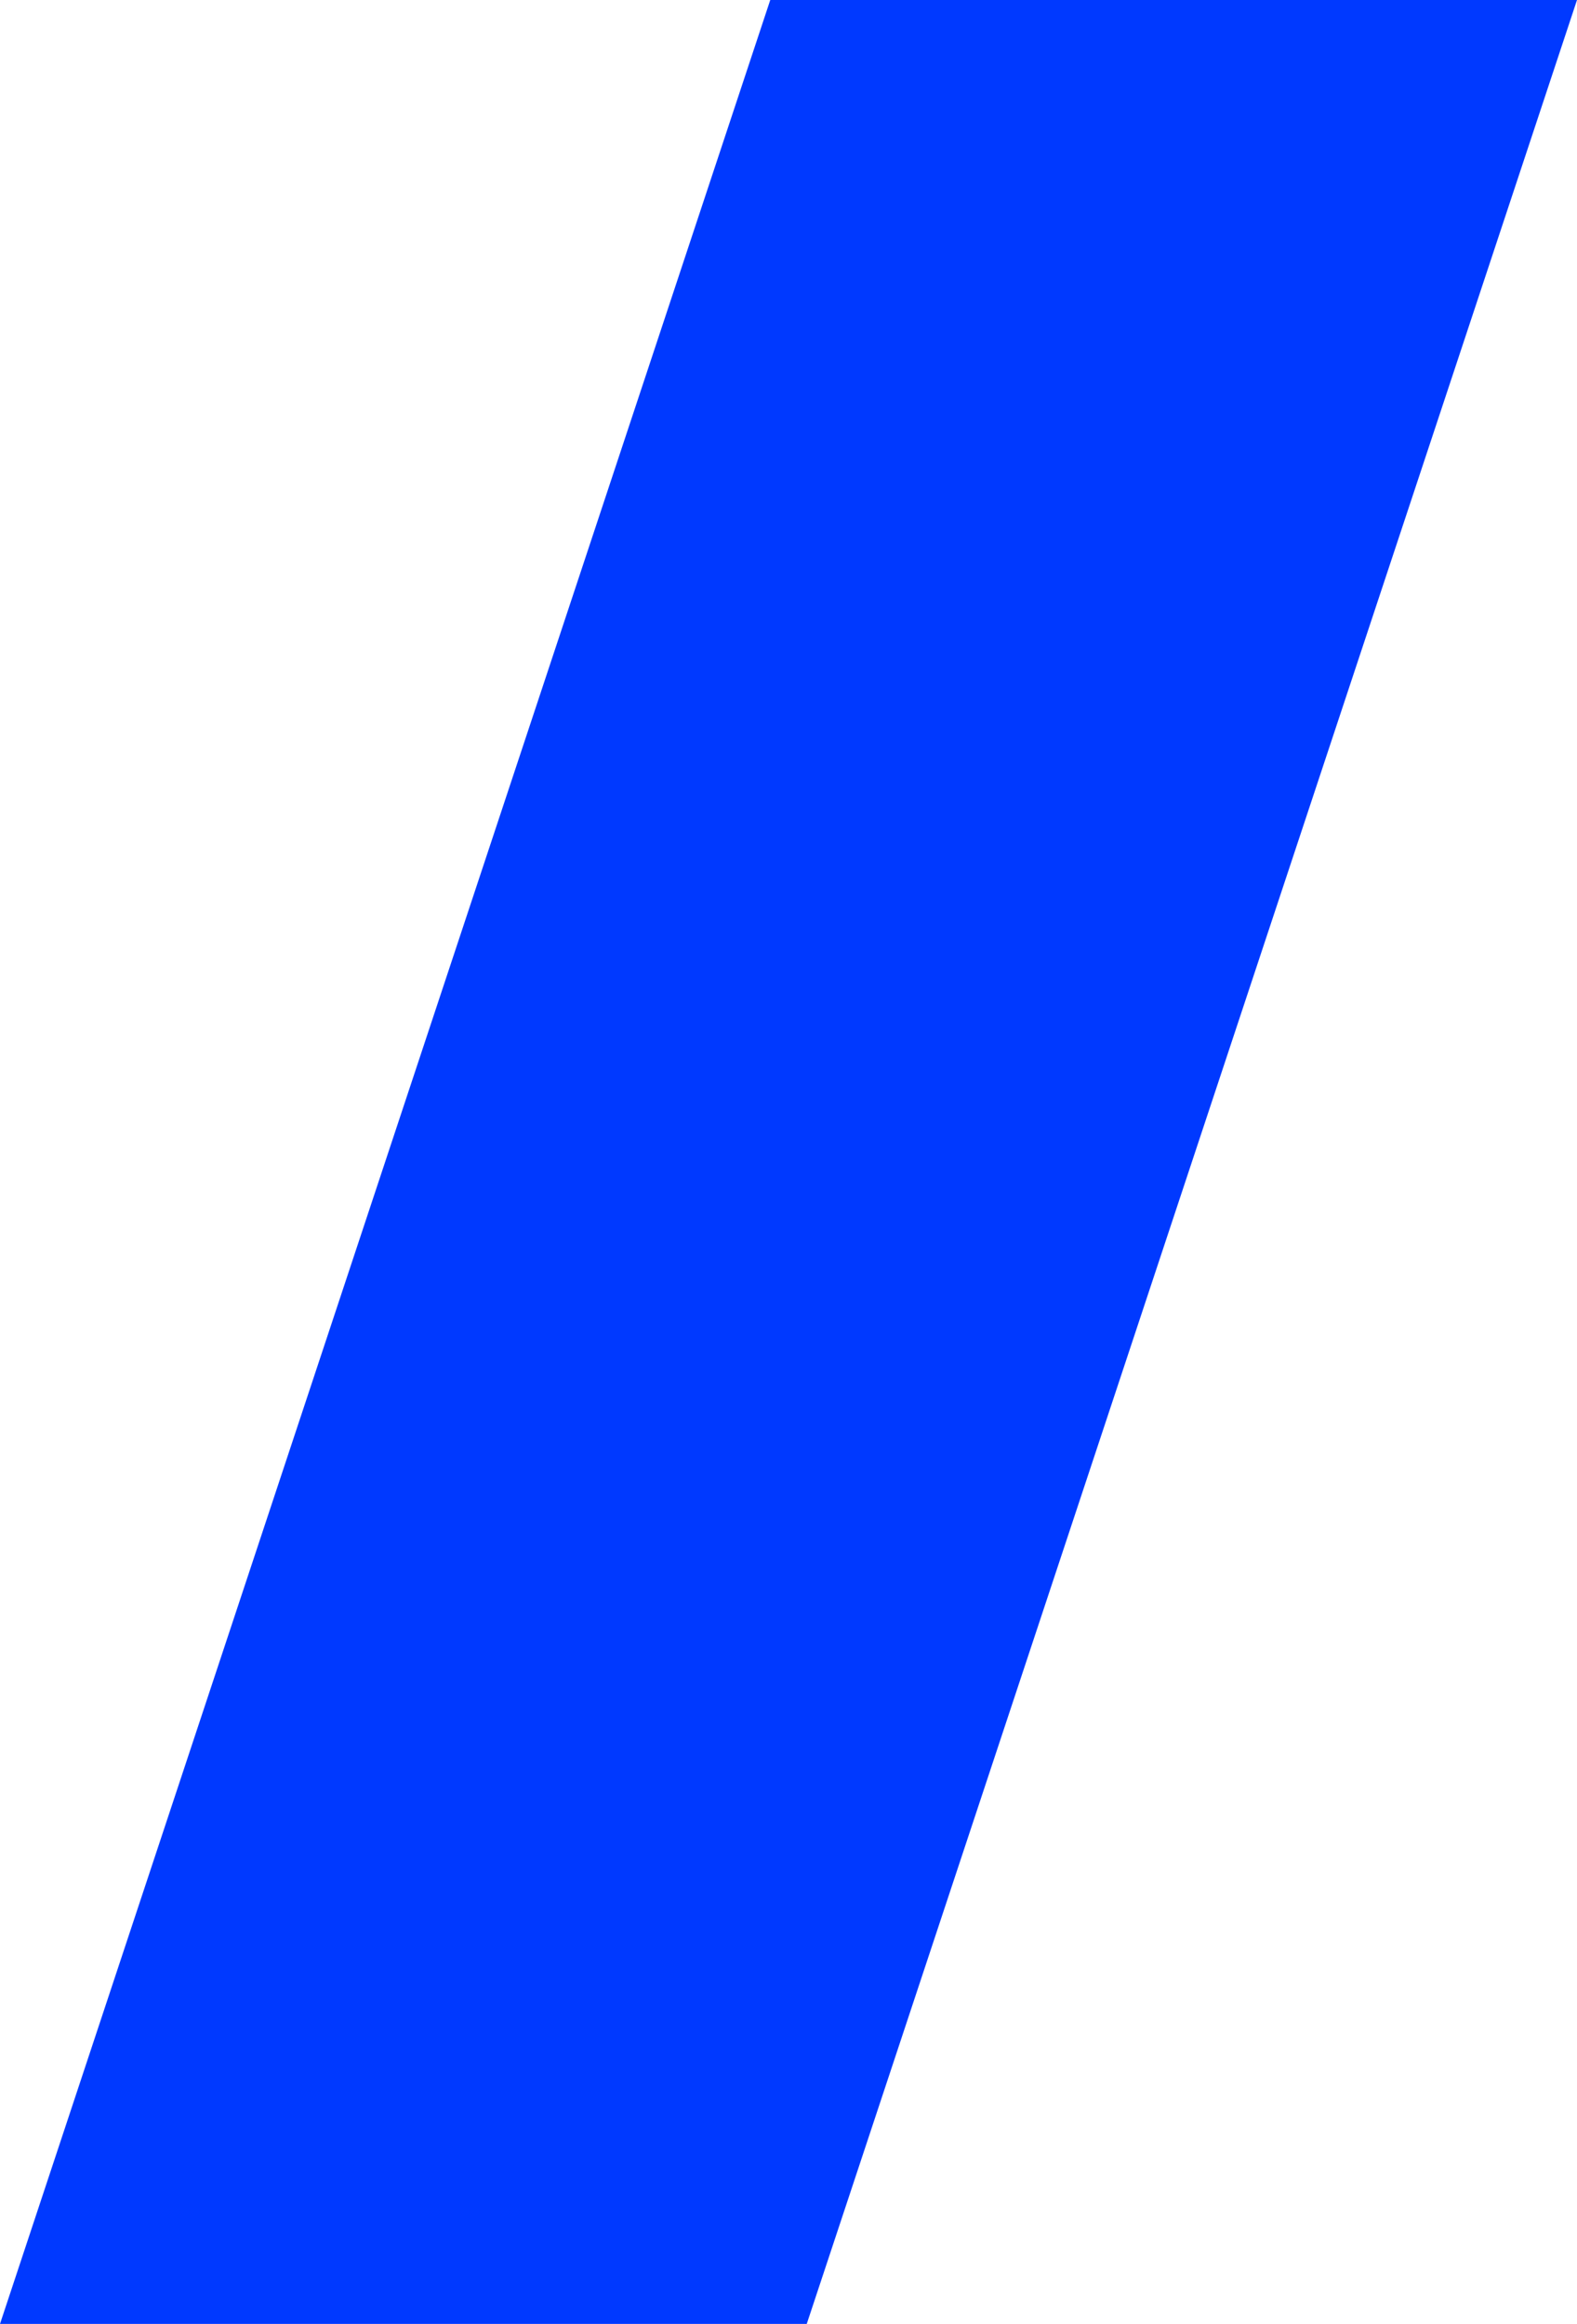 <?xml version="1.0" encoding="utf-8"?>
<!-- Generator: Adobe Illustrator 22.1.0, SVG Export Plug-In . SVG Version: 6.00 Build 0)  -->
<svg version="1.1" id="Calque_1" xmlns="http://www.w3.org/2000/svg" xmlns:xlink="http://www.w3.org/1999/xlink" x="0px" y="0px"
	 viewBox="0 0 121 178.3" style="enable-background:new 0 0 121 178.3;" xml:space="preserve">
<style type="text/css">
	.st0{fill:#0039FF;}
</style>
<polygon class="st0" points="0,178.3 61.9,178.3 121,0 59.1,0 "/>
</svg>
